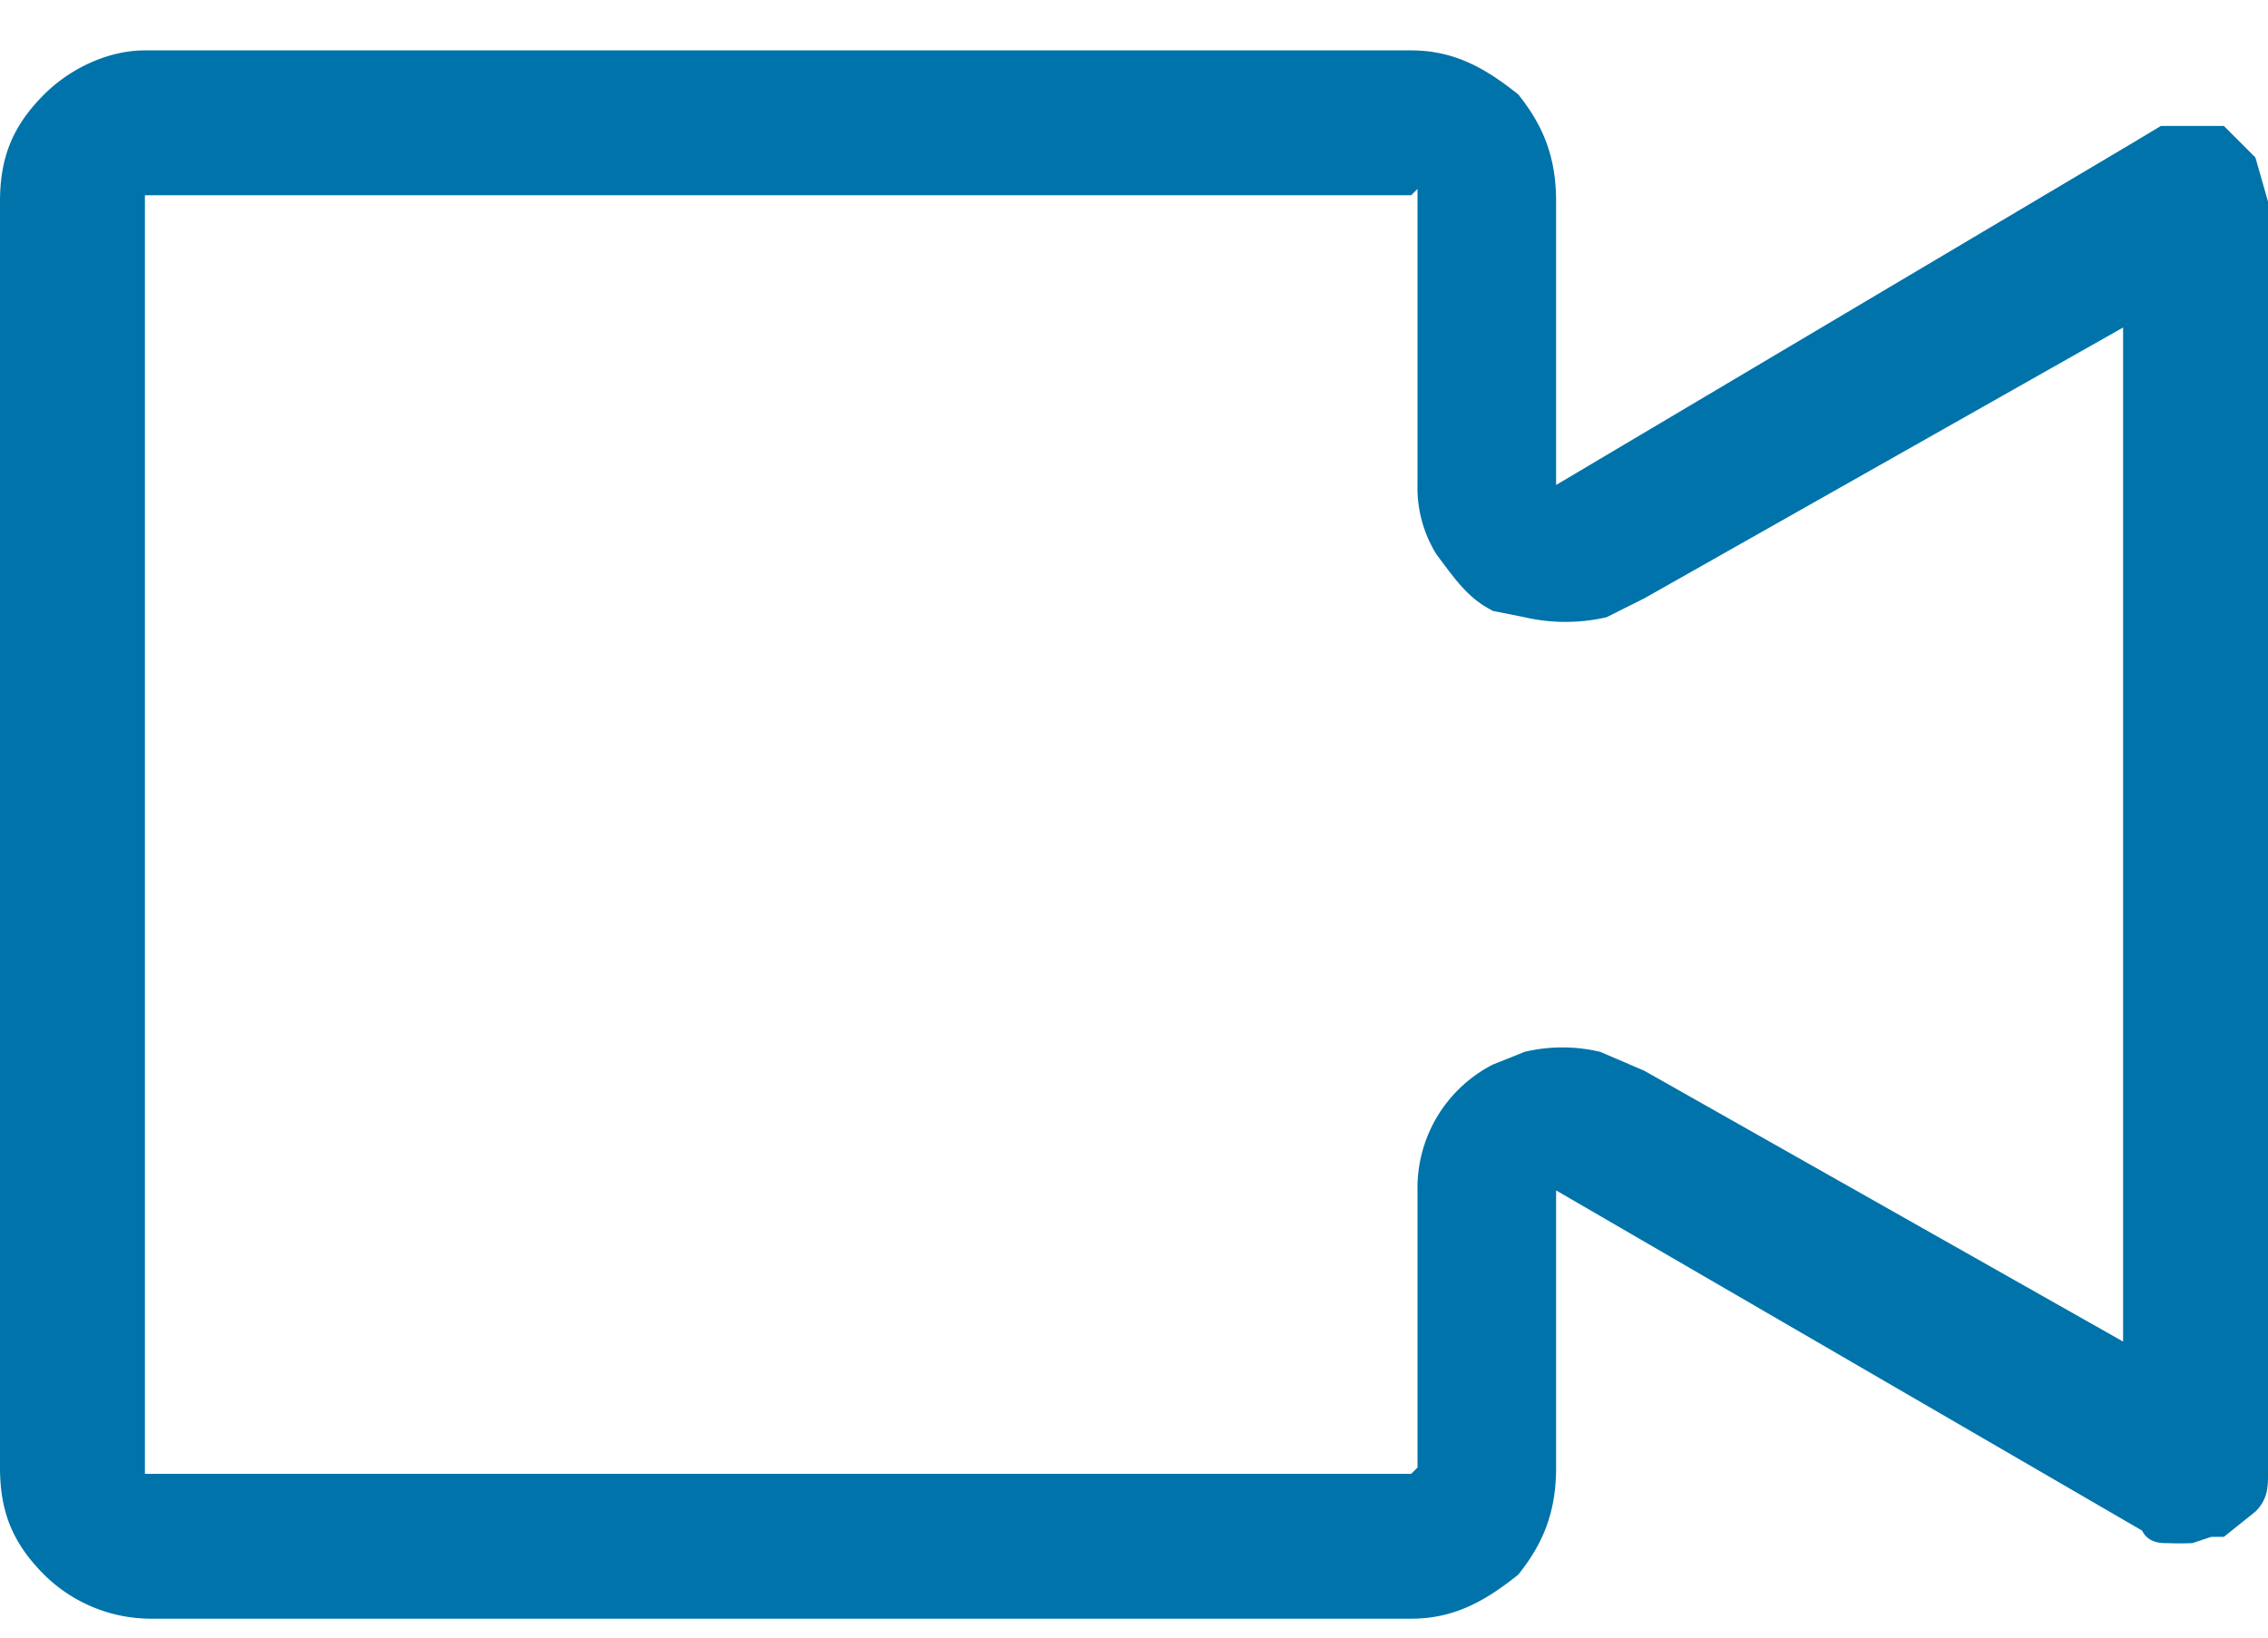 <svg xmlns="http://www.w3.org/2000/svg" width="36" height="26" viewBox="0 0 36 26"><path fill="#0073AA" d="M22.4.8c.7 0 1.2.3 1.7.7.4.5.6 1 .6 1.7v4.5l9.1-5.4.5-.3h1l.5.5.2.7v20.2c0 .2 0 .4-.2.6l-.5.4h-.2l-.3.1a5 5 0 0 1-.4 0c-.1 0-.3 0-.4-.2l-9.3-5.4v4.4c0 .7-.2 1.2-.6 1.7-.5.4-1 .7-1.7.7h-20c-.7 0-1.3-.3-1.7-.7-.5-.5-.7-1-.7-1.7V3.2c0-.7.2-1.2.7-1.7.4-.4 1-.7 1.6-.7h20.1zm0 2.3H2.3v20.3h20.1l.1-.1v-4.4a2.2 2.2 0 0 1 1.2-2l.5-.2a2.6 2.6 0 0 1 1.2 0l.7.3 7.6 4.3V5.2l-7.6 4.3-.6.3a2.9 2.9 0 0 1-1.3 0l-.5-.1c-.4-.2-.6-.5-.9-.9a2 2 0 0 1-.3-1.1V3z"/></svg>